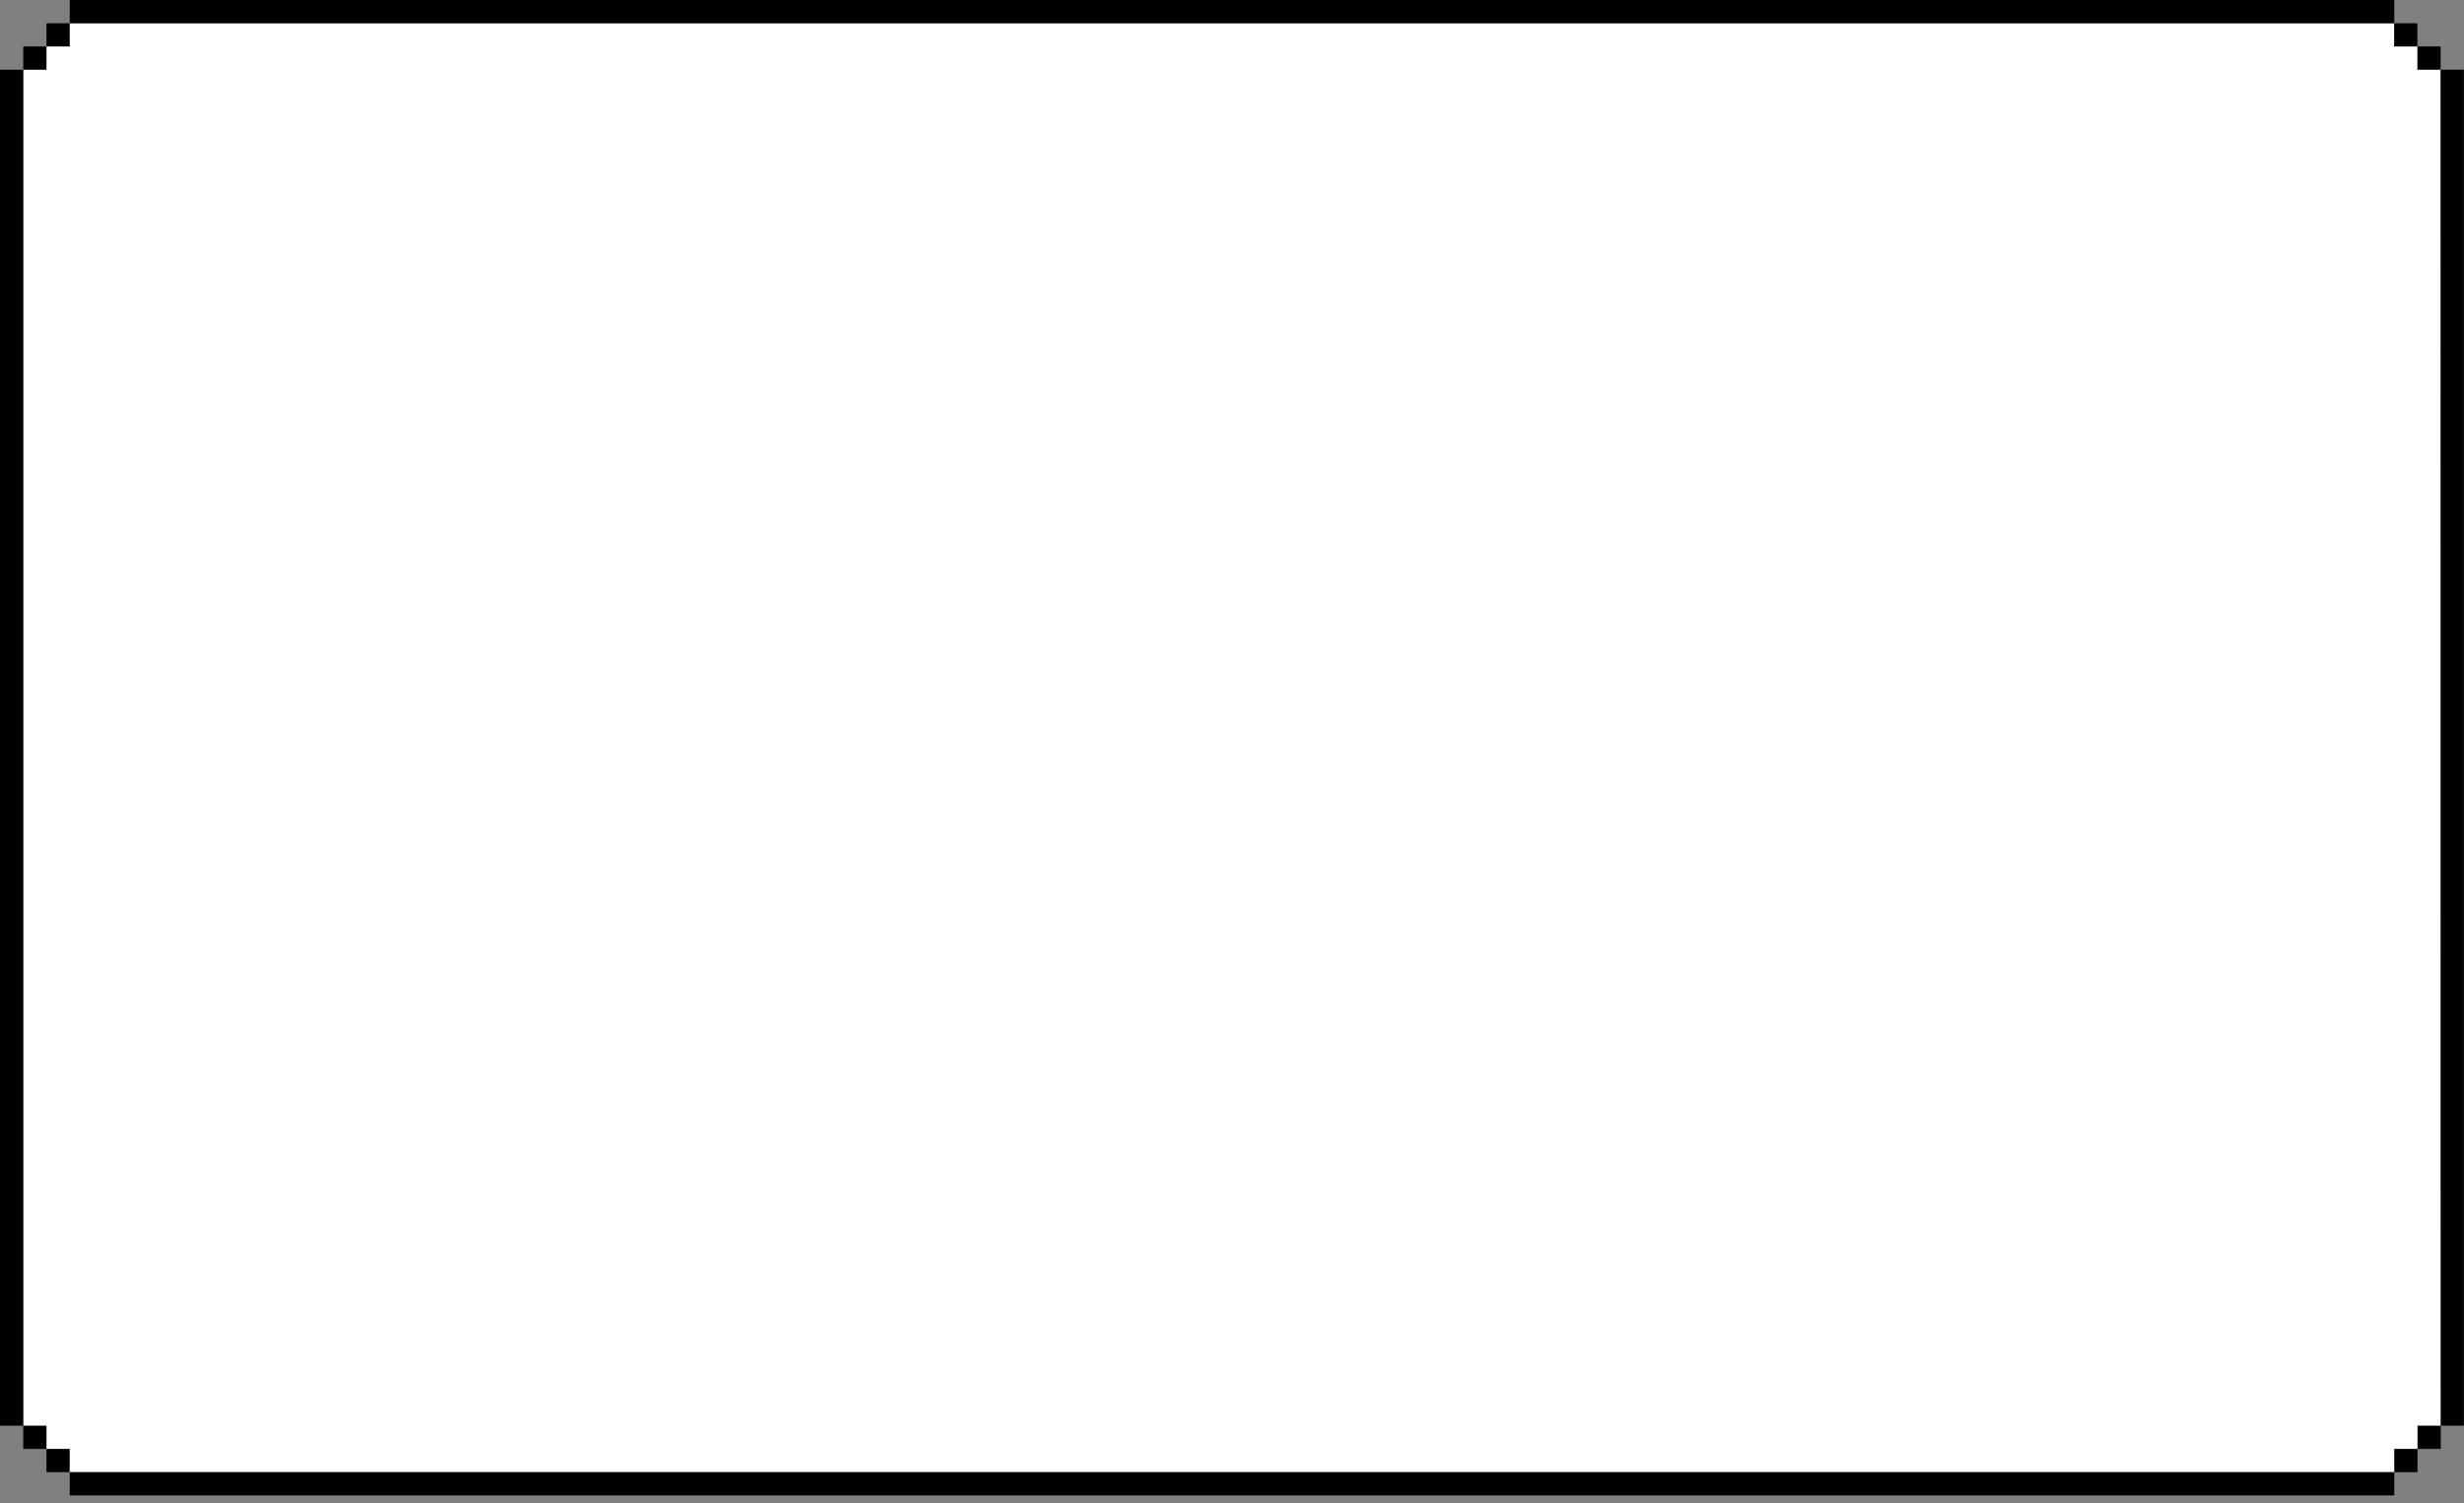 <svg width="318" height="194" viewBox="0 0 318 194" fill="none" xmlns="http://www.w3.org/2000/svg">
<rect x="0" y="0" width="318" height="194" fill="#808080" stroke="none"/>
<path d="M3 184L9 190H309L315 184V9L309 3H9L3 9V184Z" fill="white"/>
<path d="M3 9H0V184H3V9Z" fill="black"/>
<path d="M317.983 9H314.983L315 184H317.983V9Z" fill="black"/>
<path d="M9 193L9 190L309 190L309 193L9 193Z" fill="black"/>
<path d="M9 0L9 3L309 3L309 -7.57902e-07L9 0Z" fill="black"/>
<path d="M3 187L3 184L6 184L6 187L3 187Z" fill="black"/>
<path d="M6 190L6 187L9 187L9 190L6 190Z" fill="black"/>
<path d="M3 6L3 9L6 9L6 6L3 6Z" fill="black"/>
<path d="M6 3L6 6L9 6L9 3L6 3Z" fill="black"/>
<path d="M312 190H309V187H312V190Z" fill="black"/>
<path d="M315 187H312V184H315V187Z" fill="black"/>
<path d="M311.983 3.001L308.983 3.001V6.001H311.983V3.001Z" fill="black"/>
<path d="M314.983 6.001L311.983 6.001V9.001H314.983V6.001Z" fill="black"/>
</svg>
